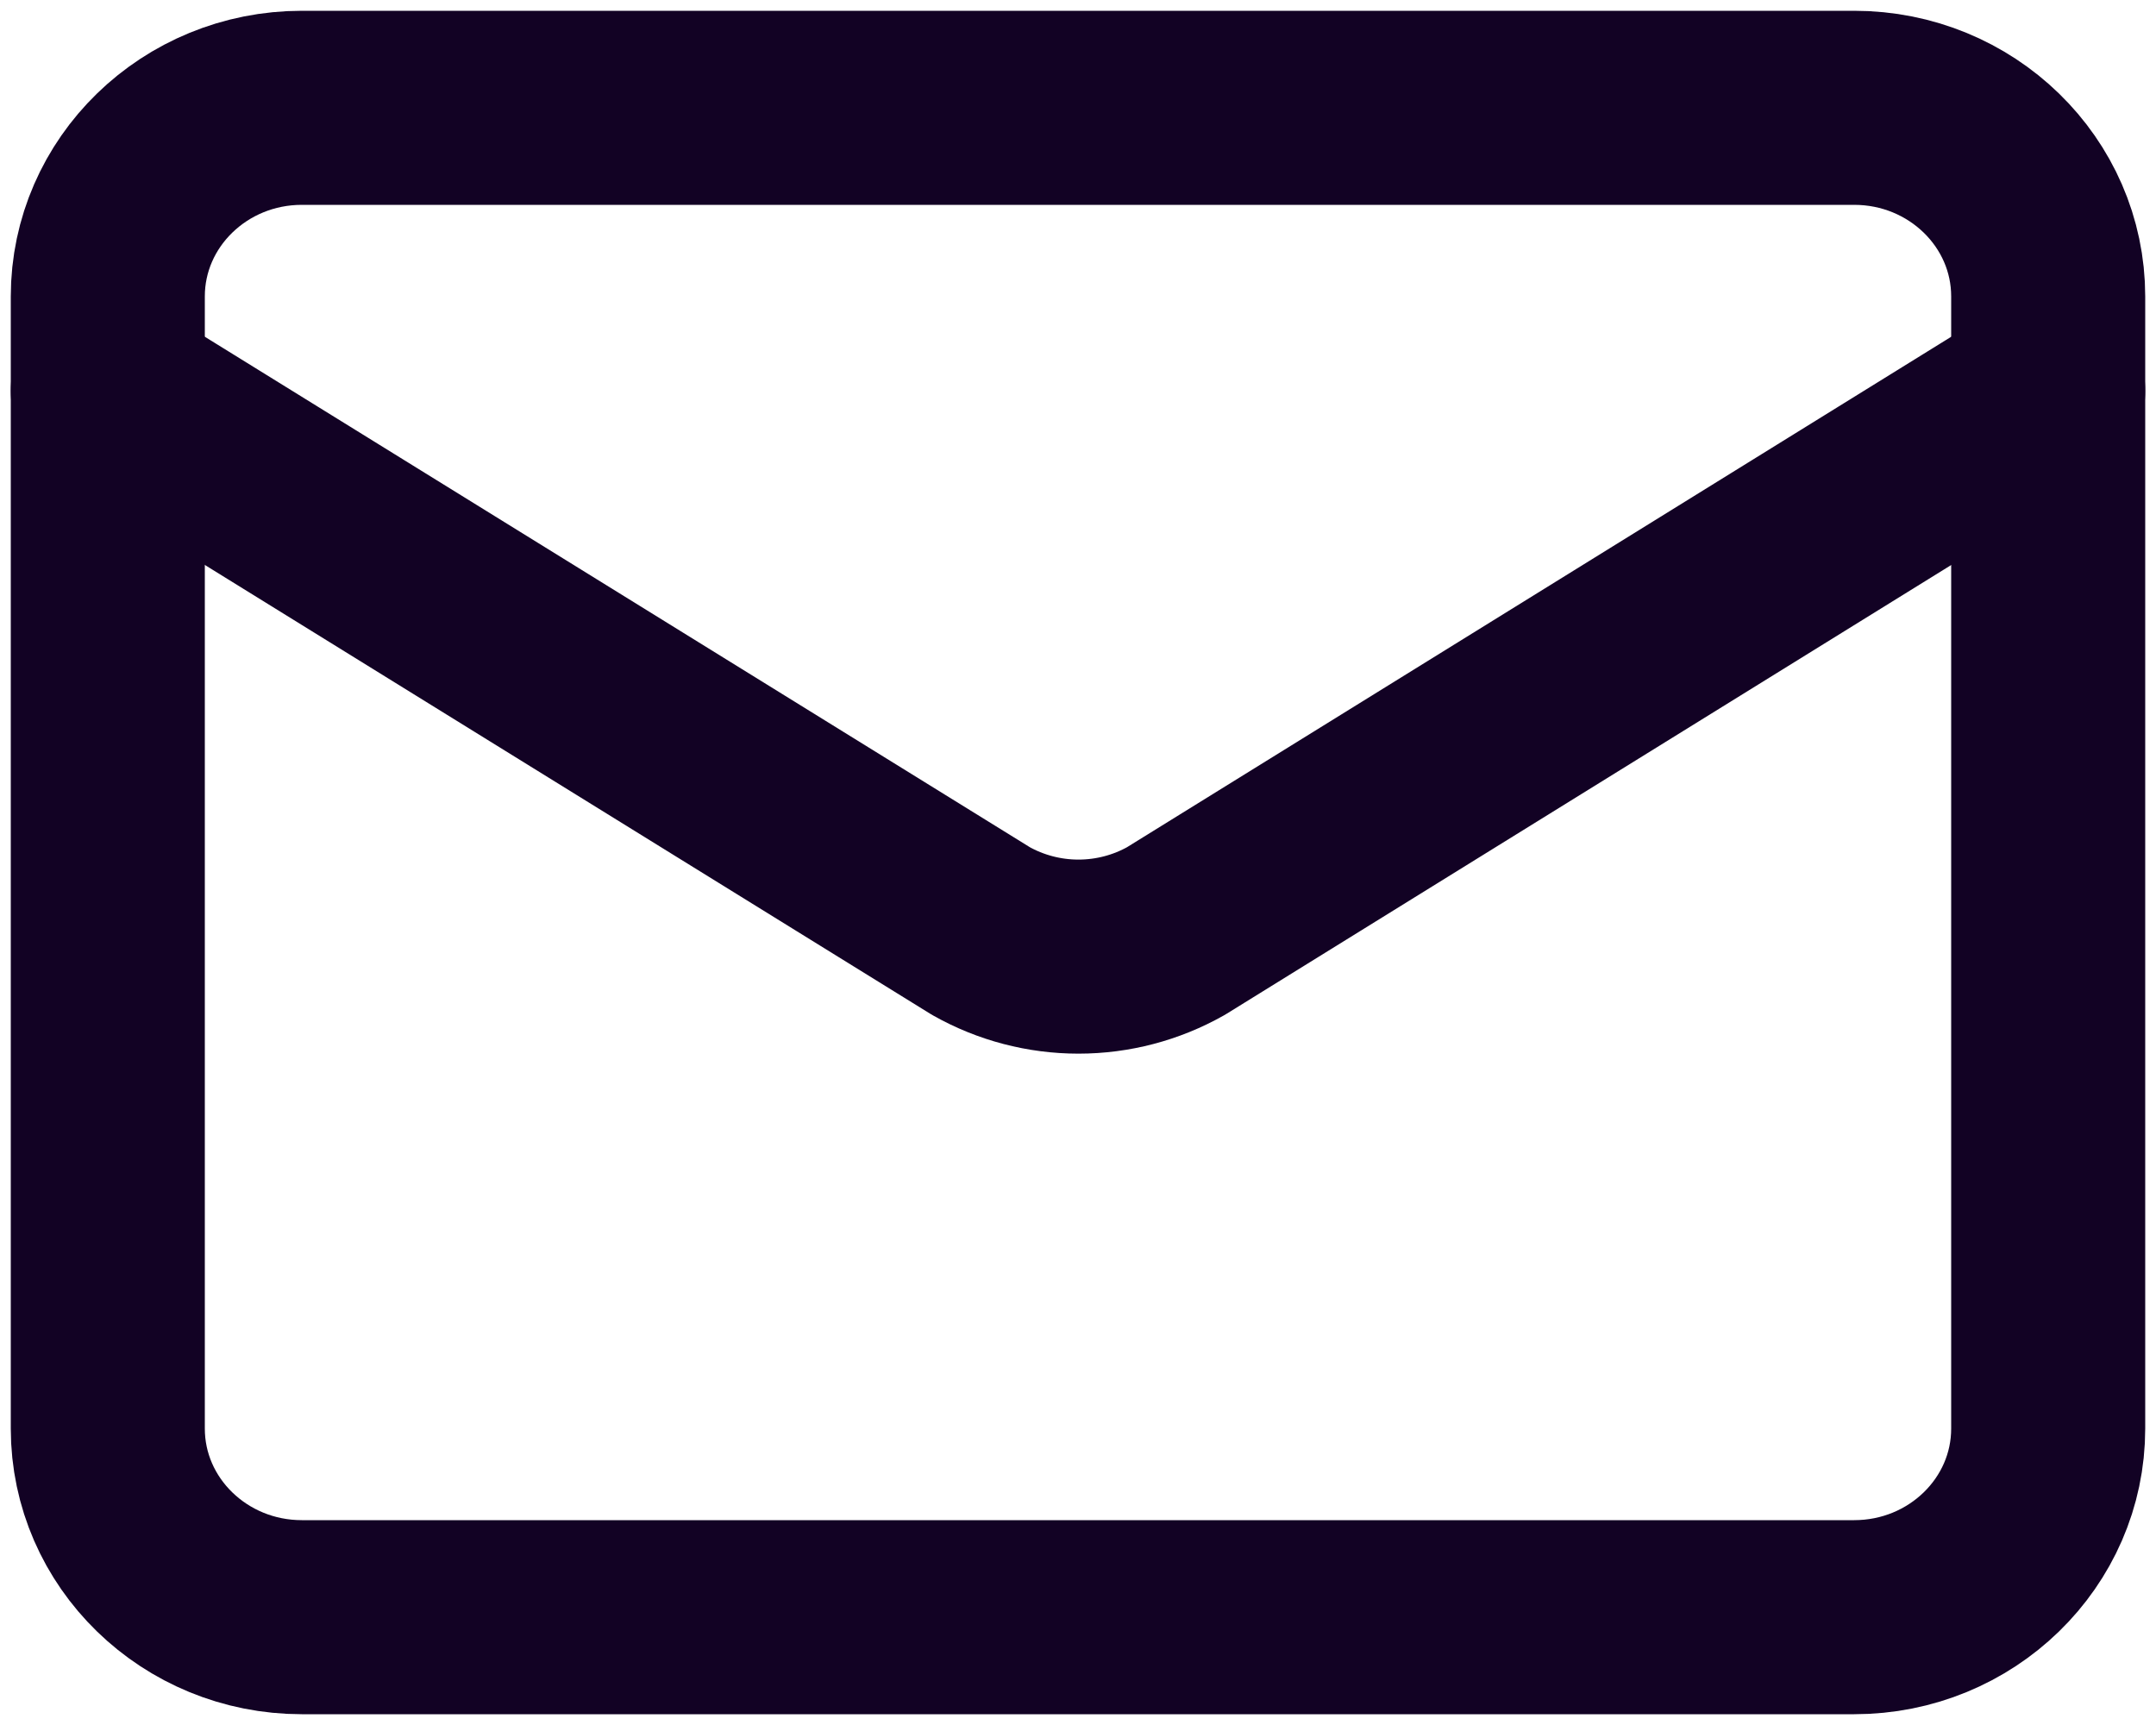 <svg width="20" height="16" viewBox="0 0 20 16" fill="none" xmlns="http://www.w3.org/2000/svg">
<path d="M19 3.625L10.908 8.636C10.633 8.791 10.322 8.873 10.004 8.873C9.687 8.873 9.375 8.791 9.1 8.636L1 3.625" stroke="#120224" stroke-width="1.8" stroke-linecap="round" stroke-linejoin="round"/>
<path d="M17.2 1H2.8C1.806 1 1 1.784 1 2.75V13.25C1 14.216 1.806 15 2.8 15H17.2C18.194 15 19 14.216 19 13.25V2.75C19 1.784 18.194 1 17.2 1Z" stroke="#120224" stroke-width="1.8" stroke-linecap="round" stroke-linejoin="round"/>
</svg>
